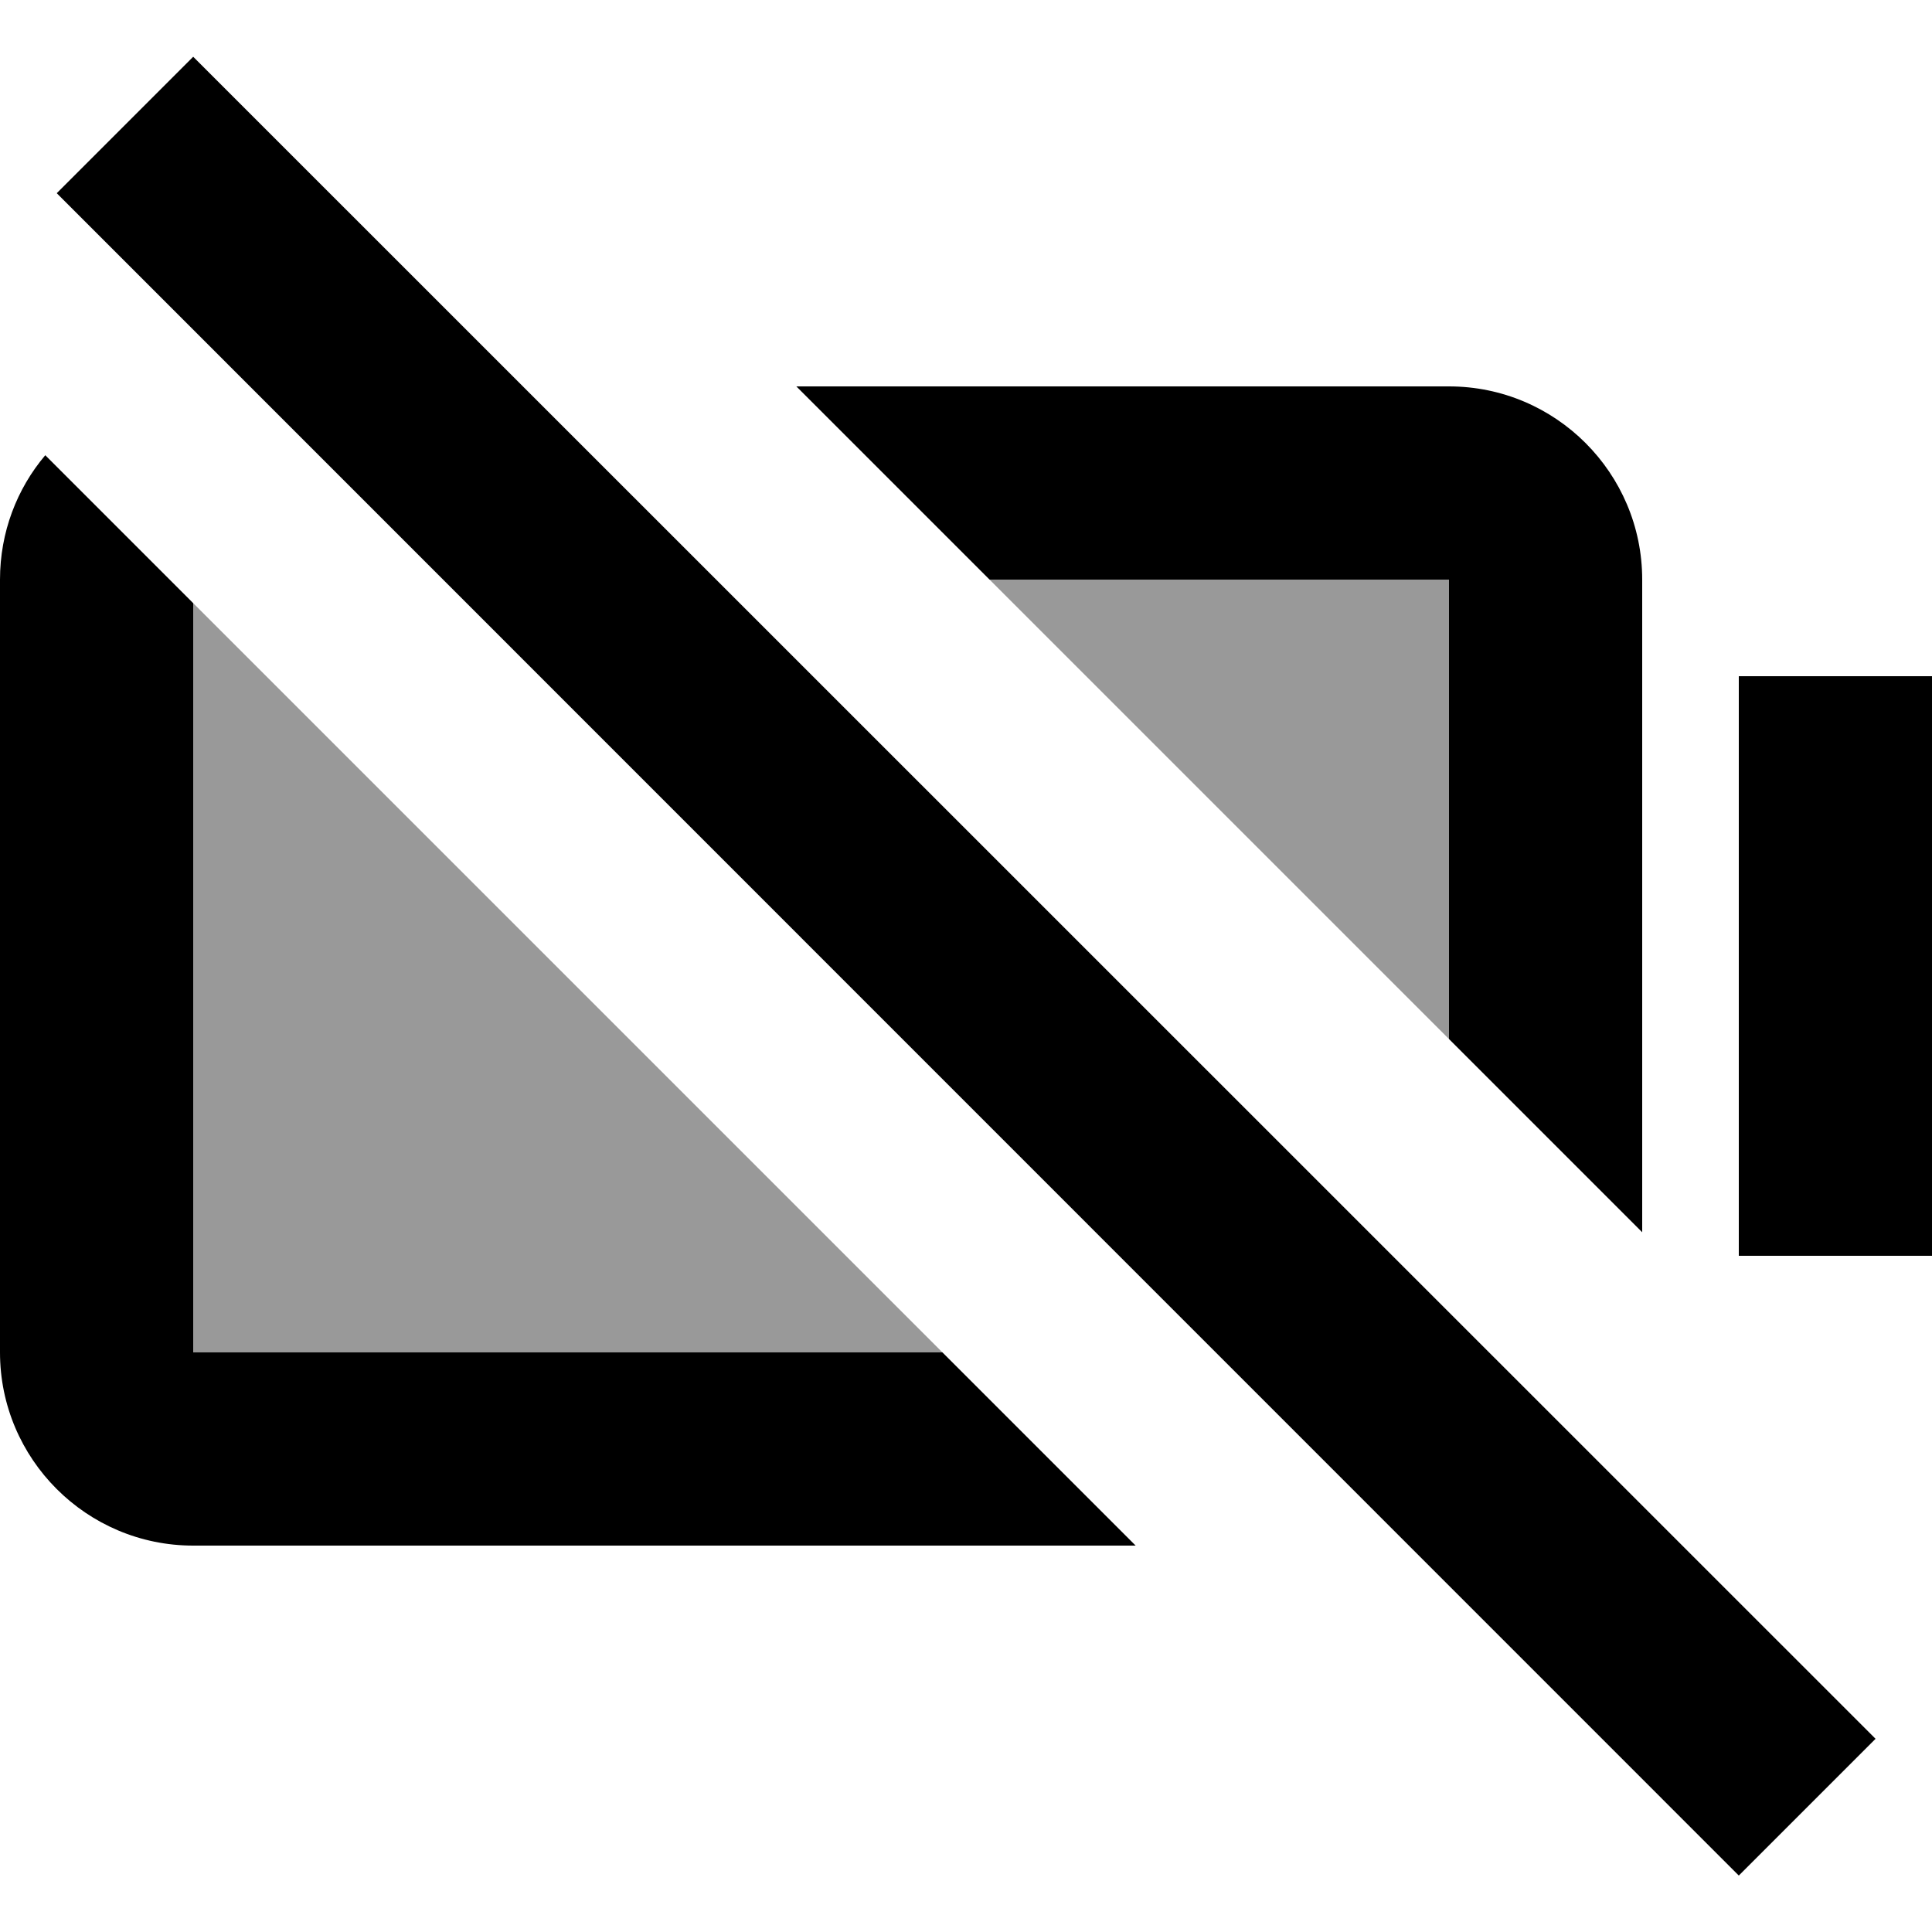 <svg xmlns="http://www.w3.org/2000/svg" viewBox="0 0 640 640"><!--! Font Awesome Pro 7.1.0 by @fontawesome - https://fontawesome.com License - https://fontawesome.com/license (Commercial License) Copyright 2025 Fonticons, Inc. --><path opacity=".4" fill="currentColor" d="M64 199.8L64 448L312.2 448L64 199.8zM327.8 192L480 344.2L480 192L327.8 192z"/><path fill="currentColor" d="M621.3 576L576 621.3L18.8 64L64 18.8L621.3 576zM64 199.8L64 448L312.2 448L376.2 512L64 512C28.7 512 0 483.3 0 448L0 192C0 176.3 5.6 161.9 15 150.8L64 199.8zM640 416L576 416L576 224L640 224L640 416zM480 128C515.3 128 544 156.7 544 192L544 408.2L480 344.2L480 192L327.8 192L263.8 128L480 128z"/></svg>